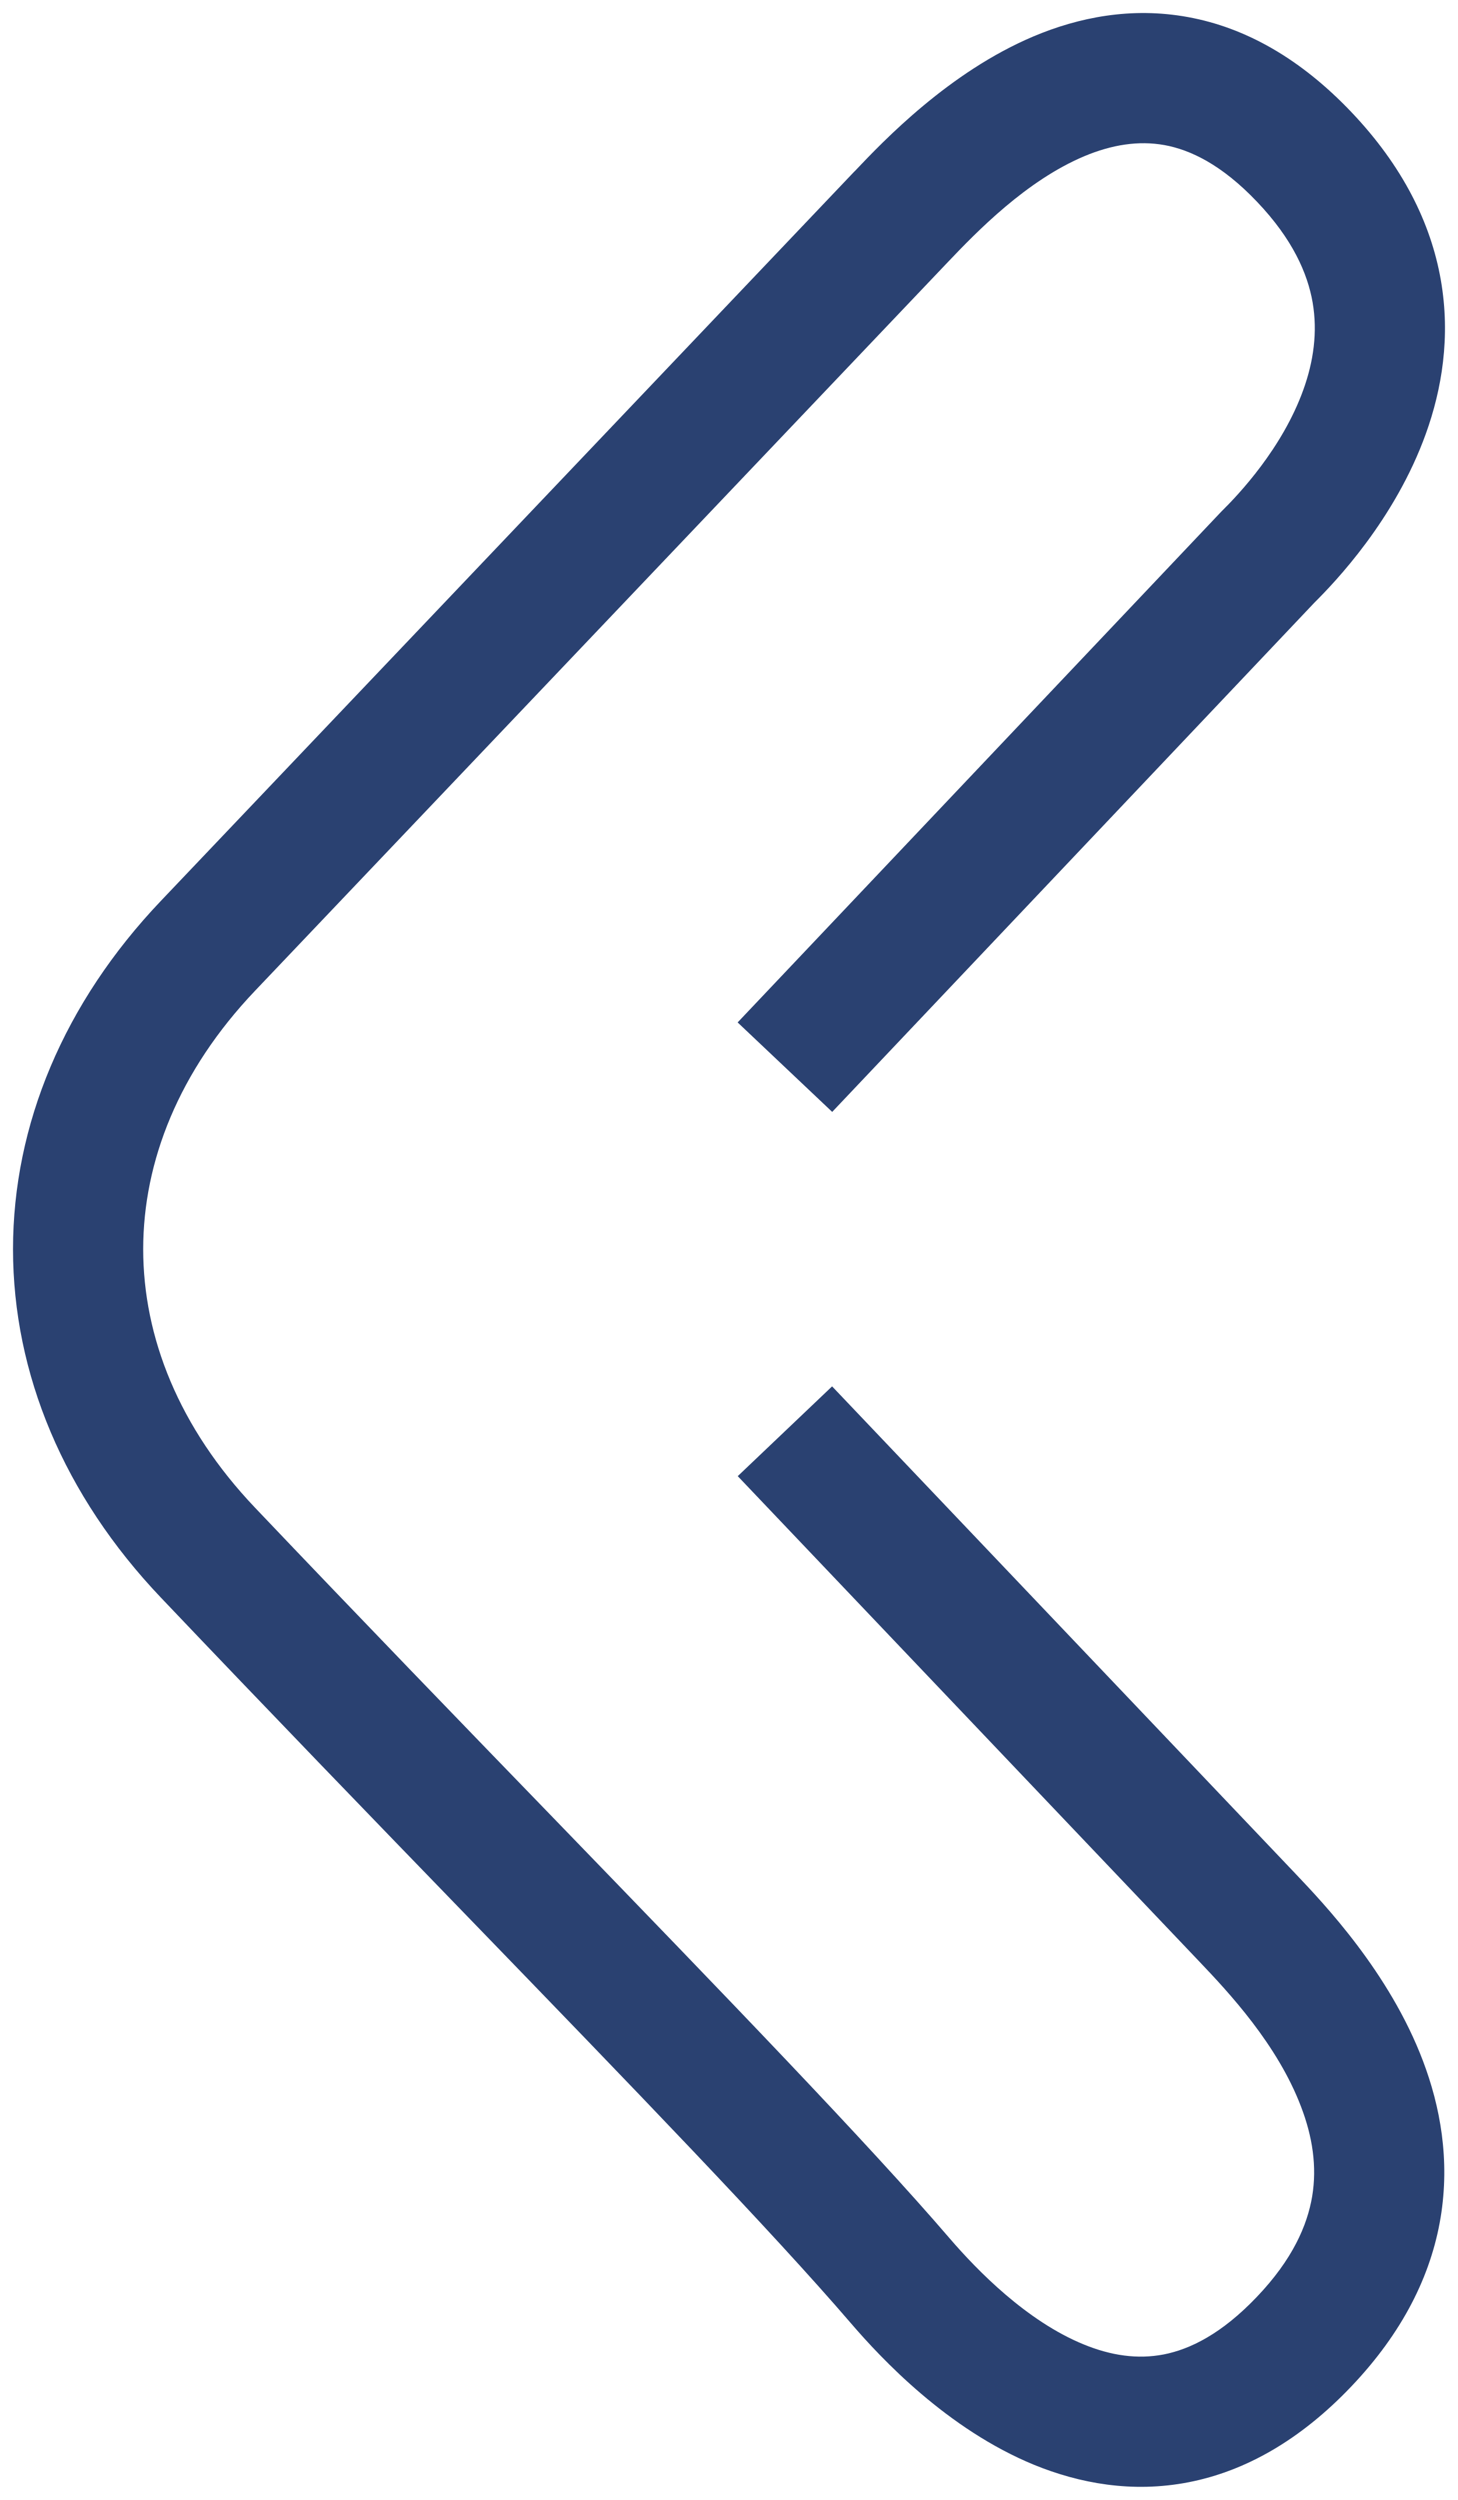 <svg width="14" height="24" viewBox="0 0 14 24" fill="none" xmlns="http://www.w3.org/2000/svg">
<path fill-rule="evenodd" clip-rule="evenodd" d="M11.182 1.393C11.428 1.438 11.73 1.579 12.071 1.938C12.411 2.295 12.555 2.623 12.604 2.903C12.653 3.188 12.613 3.47 12.515 3.742C12.313 4.304 11.895 4.746 11.734 4.905L11.727 4.912L7.083 9.816L7.991 10.675L12.621 5.786C12.818 5.59 13.394 4.99 13.691 4.165C13.845 3.738 13.93 3.233 13.835 2.688C13.739 2.139 13.467 1.592 12.976 1.076C12.486 0.561 11.957 0.264 11.407 0.164C10.861 0.064 10.355 0.168 9.927 0.348C9.113 0.691 8.484 1.352 8.208 1.643C8.203 1.648 8.197 1.653 8.192 1.659L1.544 8.65C0.615 9.627 0.125 10.796 0.125 11.993C0.125 13.191 0.615 14.36 1.544 15.337C2.582 16.429 3.584 17.465 4.497 18.408C6.09 20.054 7.41 21.419 8.171 22.305C8.46 22.641 9.095 23.322 9.932 23.665C10.364 23.841 10.87 23.937 11.414 23.831C11.961 23.724 12.488 23.424 12.976 22.911C13.467 22.395 13.741 21.847 13.833 21.29C13.924 20.737 13.83 20.223 13.662 19.782C13.34 18.935 12.714 18.278 12.436 17.985L7.99 13.31L7.084 14.172L11.517 18.833C11.8 19.13 12.267 19.63 12.493 20.226C12.603 20.513 12.647 20.8 12.6 21.085C12.553 21.366 12.411 21.692 12.071 22.049C11.728 22.41 11.424 22.555 11.175 22.604C10.922 22.653 10.667 22.615 10.406 22.508C9.858 22.284 9.385 21.799 9.119 21.49C8.335 20.577 6.968 19.164 5.35 17.491C4.442 16.553 3.456 15.534 2.45 14.476C1.716 13.705 1.375 12.835 1.375 11.993C1.375 11.152 1.716 10.282 2.45 9.511L9.098 2.52C9.384 2.219 9.856 1.734 10.411 1.5C10.676 1.389 10.932 1.348 11.182 1.393Z" fill="#2A4171"/>
</svg>
